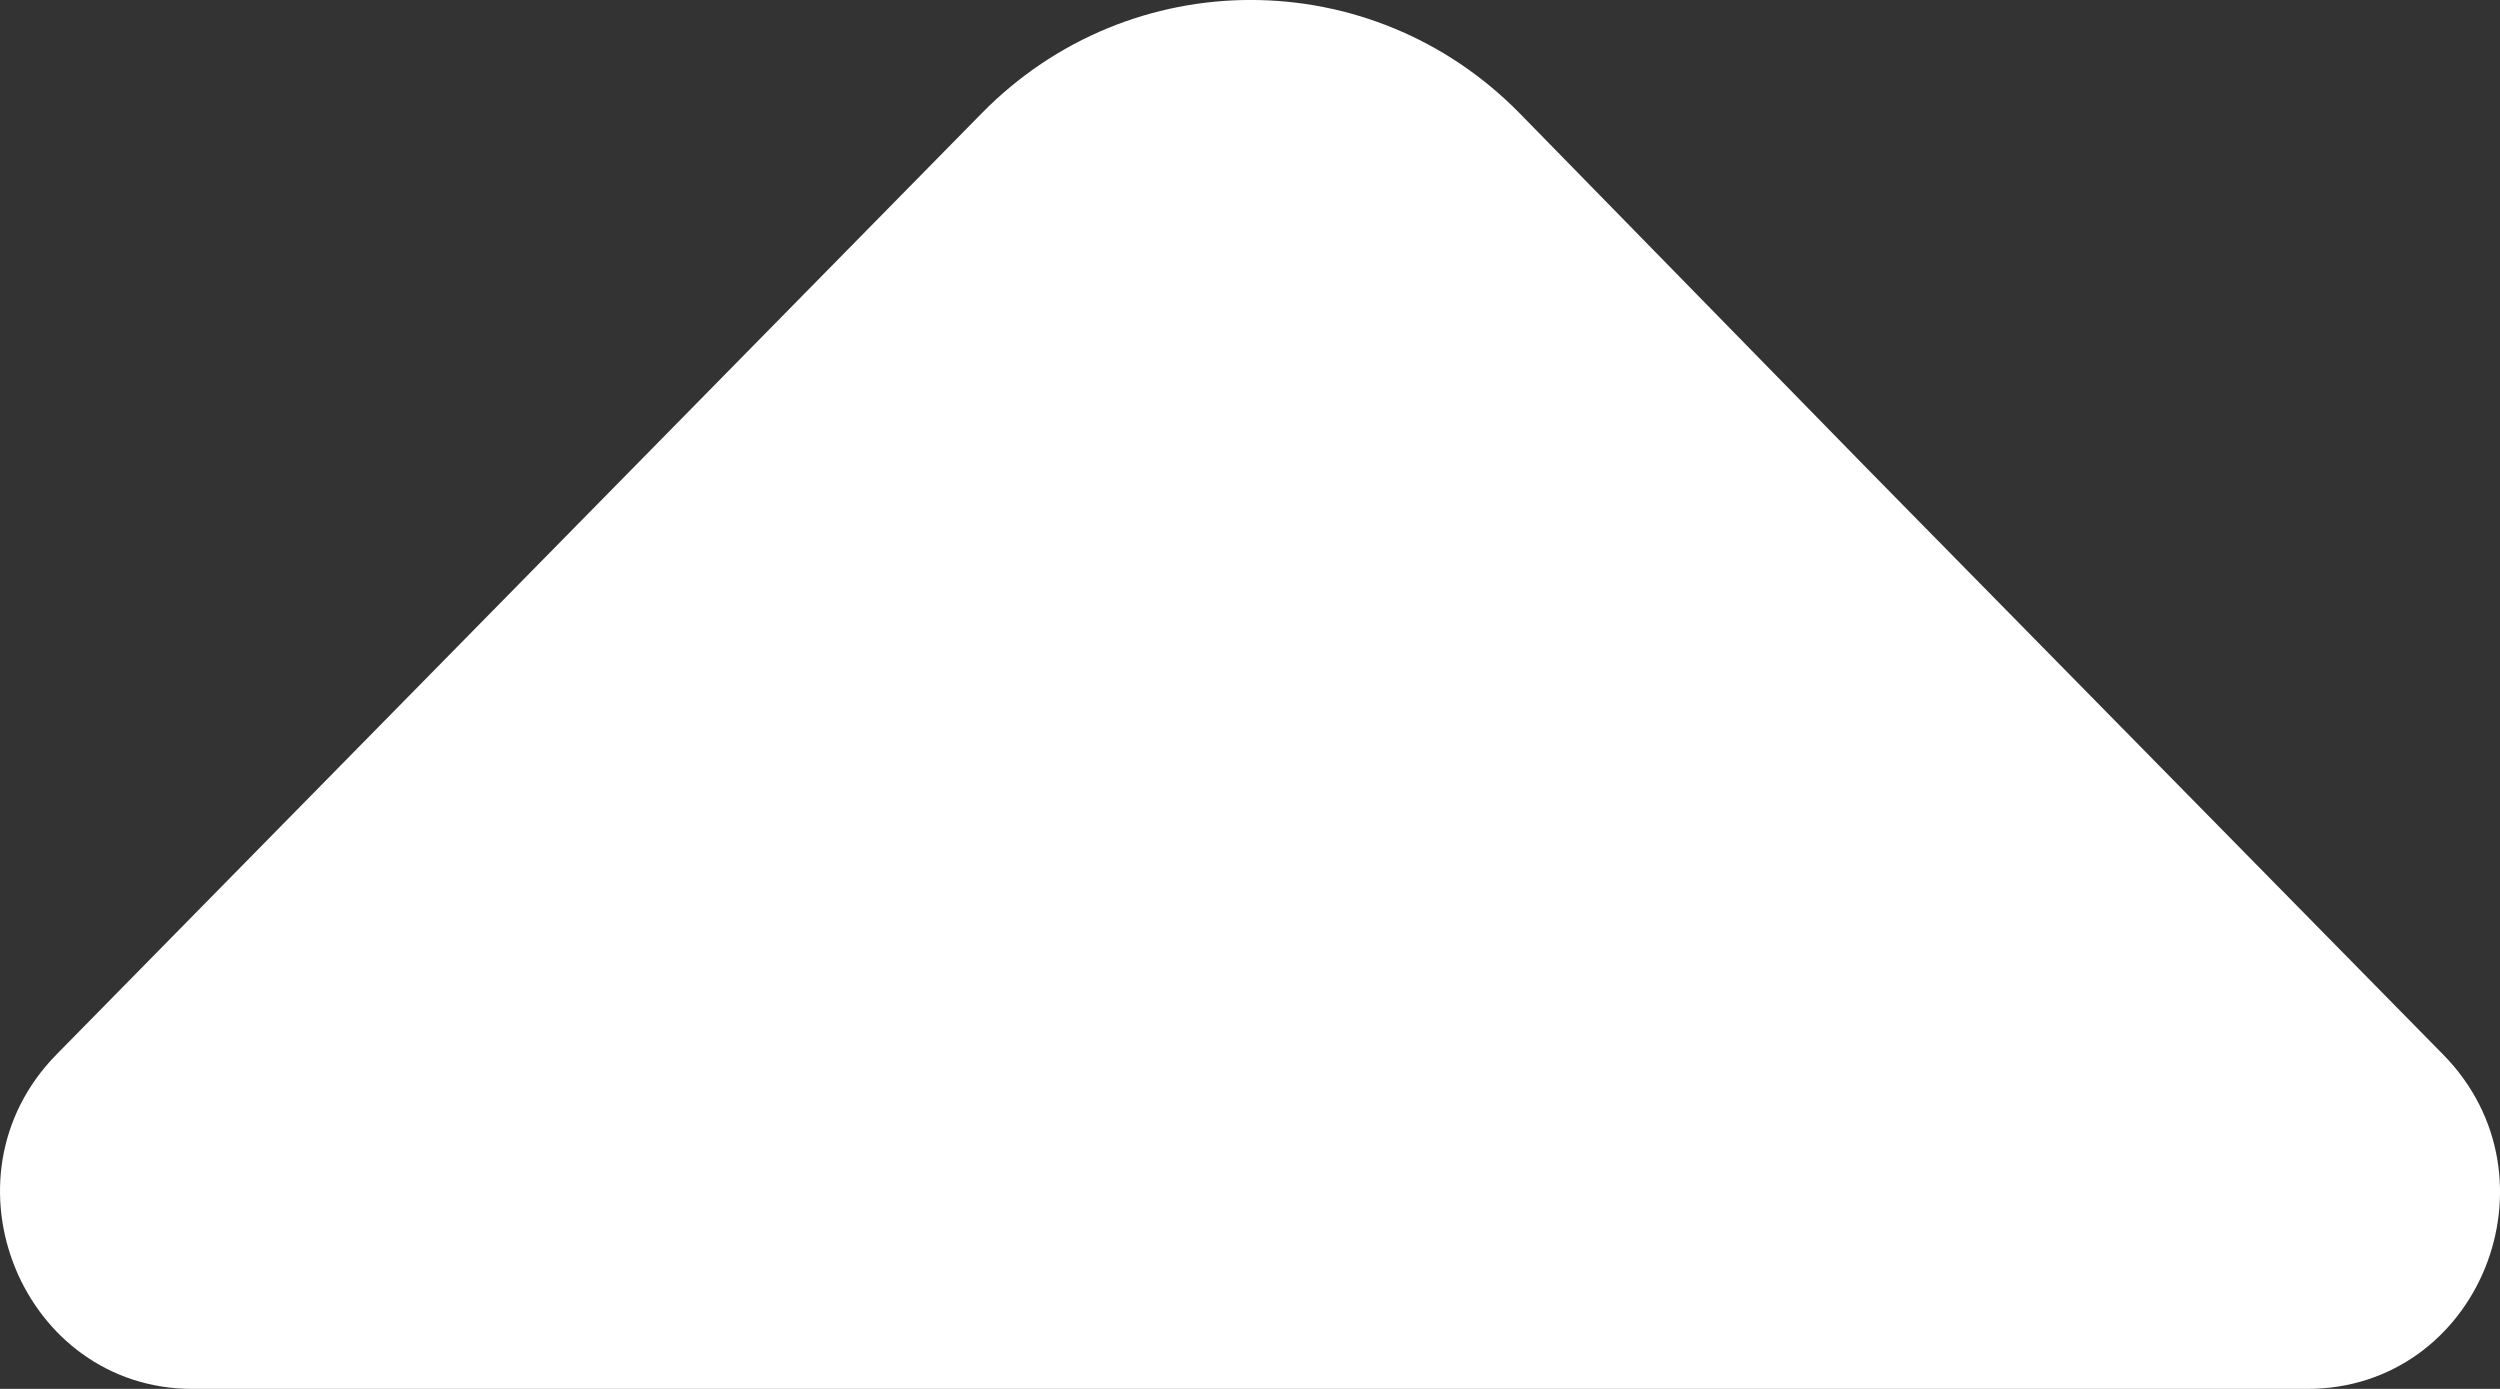 <?xml version="1.0" encoding="UTF-8"?> <svg xmlns="http://www.w3.org/2000/svg" width="18" height="10" viewBox="0 0 18 10" fill="none"><rect x="0" y="0" width="18" height="10" fill="#333333" stroke="none"/><path d="M17.59 7.592L13.461 3.392L10.941 0.815C9.873 -0.272 8.137 -0.272 7.069 0.815L0.407 7.592C-0.467 8.482 0.163 10 1.385 10H8.6H16.613C17.847 10 18.465 8.482 17.59 7.592Z" fill="white"></path></svg> 